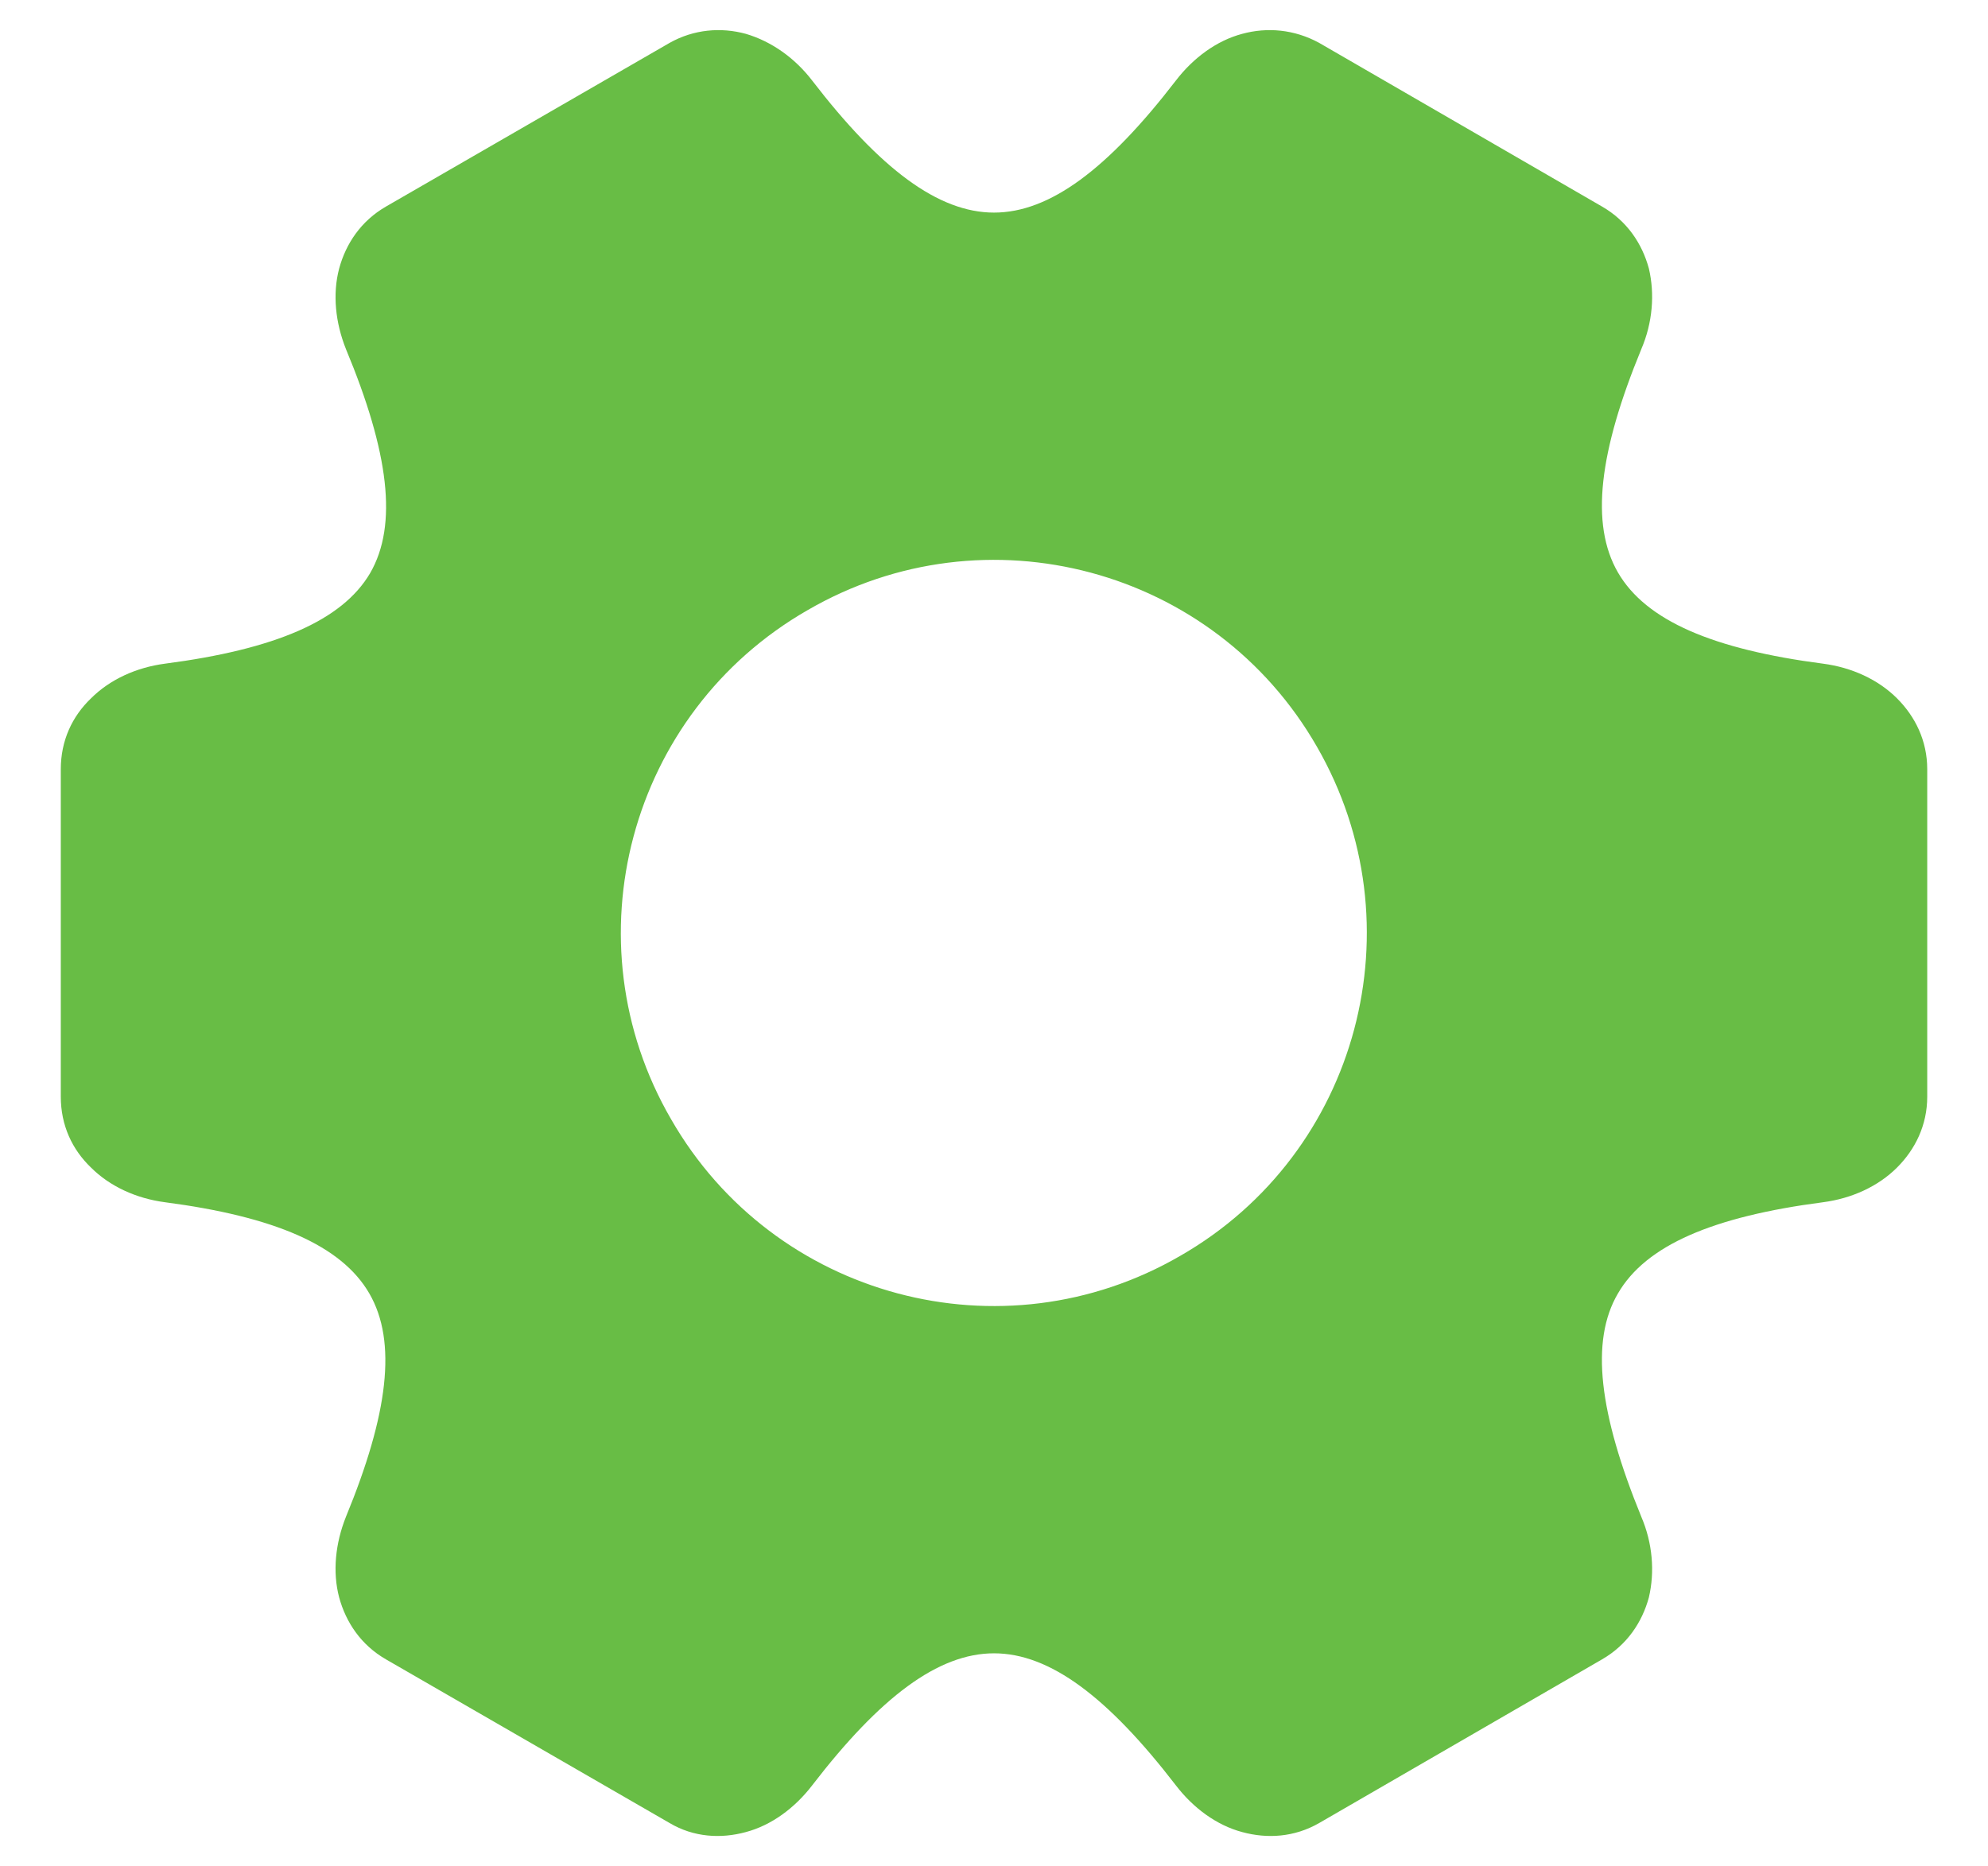 <?xml version="1.0" encoding="UTF-8" standalone="no"?>
<!-- Created with Inkscape (http://www.inkscape.org/) -->

<svg
   width="140.907mm"
   height="132.292mm"
   viewBox="0 0 140.907 132.292"
   version="1.1"
   id="svg1"
   xml:space="preserve"
   xmlns="http://www.w3.org/2000/svg"
   xmlns:svg="http://www.w3.org/2000/svg"><defs
     id="defs1" /><g
     id="layer1"
     transform="translate(-1591.369,-780.91)"><g
       id="g21"><rect
         style="fill:none;fill-opacity:1;stroke-width:1.041;stroke-linecap:round;paint-order:fill markers stroke"
         id="rect14"
         width="140.907"
         height="132.292"
         x="1591.369"
         y="780.909"
         ry="1.277" /><path
         style="fill:#68bd45;fill-opacity:1;fill-rule:evenodd;stroke:none;stroke-width:0.16"
         d="m 1618.724,795.554 c 20.106,-11.604 20.106,-11.604 20.106,-11.604 1.711,-0.963 3.636,-1.123 5.401,-0.642 1.818,0.535 3.476,1.711 4.706,3.315 4.813,6.256 8.93,9.358 12.887,9.358 3.957,0 8.074,-3.101 12.887,-9.358 0,0 0,0 0,0 1.23,-1.604 2.888,-2.834 4.706,-3.315 1.765,-0.481 3.69,-0.321 5.454,0.642 20.052,11.604 20.052,11.604 20.052,11.604 1.765,1.016 2.834,2.62 3.315,4.385 0.428,1.818 0.267,3.85 -0.535,5.722 -2.994,7.272 -3.636,12.406 -1.658,15.828 1.978,3.422 6.738,5.454 14.545,6.47 2.032,0.267 3.904,1.123 5.24,2.46 1.283,1.283 2.139,2.994 2.139,5.026 0,0 0,0 0,0 0,23.207 0,23.207 0,23.207 0,0 0,0 0,0 0,2.032 -0.856,3.743 -2.139,5.026 -1.337,1.337 -3.208,2.192 -5.24,2.46 -7.807,1.016 -12.566,3.048 -14.545,6.47 -1.978,3.369 -1.337,8.502 1.658,15.828 0.802,1.872 0.963,3.904 0.535,5.722 -0.481,1.765 -1.551,3.369 -3.315,4.385 -20.052,11.604 -20.052,11.604 -20.052,11.604 -1.765,1.016 -3.69,1.123 -5.454,0.642 -1.818,-0.481 -3.476,-1.711 -4.706,-3.315 -4.813,-6.256 -8.93,-9.358 -12.887,-9.358 -3.957,0 -8.074,3.101 -12.887,9.358 0,0 0,0 0,0 -1.23,1.604 -2.888,2.834 -4.706,3.315 -1.765,0.481 -3.69,0.374 -5.401,-0.642 -20.106,-11.604 -20.106,-11.604 -20.106,-11.604 -1.765,-1.016 -2.834,-2.62 -3.315,-4.385 -0.481,-1.818 -0.267,-3.85 0.481,-5.722 2.994,-7.272 3.636,-12.406 1.658,-15.828 -1.978,-3.422 -6.738,-5.454 -14.491,-6.47 -2.032,-0.267 -3.904,-1.123 -5.24,-2.46 -1.337,-1.283 -2.139,-2.994 -2.139,-5.026 0,0 0,0 0,0 0,-23.207 0,-23.207 0,-23.207 0,0 0,0 0,0 0,-2.032 0.802,-3.743 2.139,-5.026 1.337,-1.337 3.208,-2.192 5.24,-2.46 7.807,-1.016 12.566,-3.048 14.545,-6.417 1.978,-3.422 1.337,-8.556 -1.711,-15.881 -0.749,-1.872 -0.963,-3.904 -0.481,-5.722 0.481,-1.765 1.551,-3.369 3.315,-4.385 z m 29.891,28.608 c 12.62,-7.326 28.822,-2.994 36.094,9.679 7.272,12.62 2.994,28.822 -9.679,36.094 -12.62,7.326 -28.822,2.994 -36.094,-9.679 -7.326,-12.62 -2.994,-28.822 9.678,-36.094 z"
         id="path1-1" /></g></g></svg>
